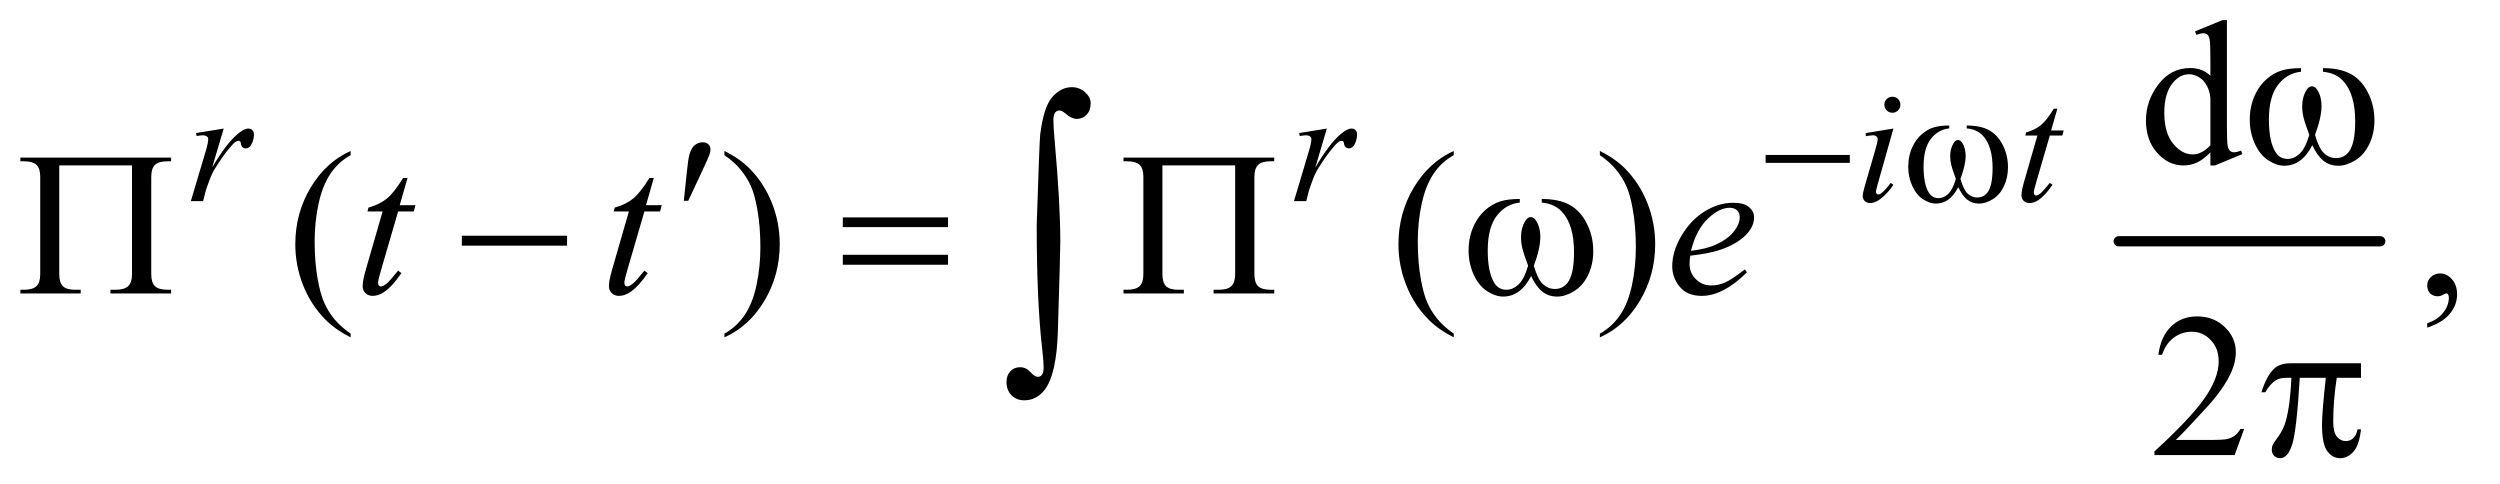 <?xml version="1.0" encoding="UTF-8"?>
<!DOCTYPE svg PUBLIC '-//W3C//DTD SVG 1.0//EN'
          'http://www.w3.org/TR/2001/REC-SVG-20010904/DTD/svg10.dtd'>
<svg stroke-dasharray="none" shape-rendering="auto" xmlns="http://www.w3.org/2000/svg" font-family="'Dialog'" text-rendering="auto" width="191" fill-opacity="1" color-interpolation="auto" color-rendering="auto" preserveAspectRatio="xMidYMid meet" font-size="12px" viewBox="0 0 191 37" fill="black" xmlns:xlink="http://www.w3.org/1999/xlink" stroke="black" image-rendering="auto" stroke-miterlimit="10" stroke-linecap="square" stroke-linejoin="miter" font-style="normal" stroke-width="1" height="37" stroke-dashoffset="0" font-weight="normal" stroke-opacity="1"
><!--Generated by the Batik Graphics2D SVG Generator--><defs id="genericDefs"
  /><g
  ><defs id="defs1"
    ><clipPath clipPathUnits="userSpaceOnUse" id="clipPath1"
      ><path d="M0.861 2.688 L121.779 2.688 L121.779 26.066 L0.861 26.066 L0.861 2.688 Z"
      /></clipPath
      ><clipPath clipPathUnits="userSpaceOnUse" id="clipPath2"
      ><path d="M27.52 85.864 L27.52 832.793 L3890.699 832.793 L3890.699 85.864 Z"
      /></clipPath
    ></defs
    ><g stroke-width="16" transform="scale(1.576,1.576) translate(-0.861,-2.688) matrix(0.031,0,0,0.031,0,0)" stroke-linejoin="round" stroke-linecap="round"
    ><line y2="464" fill="none" x1="3341" clip-path="url(#clipPath2)" x2="3750" y1="464"
    /></g
    ><g transform="matrix(0.049,0,0,0.049,-1.357,-4.235)"
    ><path d="M3474.094 323.906 Q3463.625 334.844 3453.625 339.609 Q3443.625 344.375 3432.062 344.375 Q3408.625 344.375 3391.125 324.766 Q3373.625 305.156 3373.625 274.375 Q3373.625 243.594 3393 218.047 Q3412.375 192.5 3442.844 192.5 Q3461.75 192.5 3474.094 204.531 L3474.094 178.125 Q3474.094 153.594 3472.922 147.969 Q3471.75 142.344 3469.25 140.312 Q3466.75 138.281 3463 138.281 Q3458.938 138.281 3452.219 140.781 L3450.188 135.312 L3492.844 117.812 L3499.875 117.812 L3499.875 283.281 Q3499.875 308.438 3501.047 313.984 Q3502.219 319.531 3504.797 321.719 Q3507.375 323.906 3510.812 323.906 Q3515.031 323.906 3522.062 321.25 L3523.781 326.719 L3481.281 344.375 L3474.094 344.375 L3474.094 323.906 ZM3474.094 312.969 L3474.094 239.219 Q3473.156 228.594 3468.469 219.844 Q3463.781 211.094 3456.047 206.641 Q3448.312 202.188 3440.969 202.188 Q3427.219 202.188 3416.438 214.531 Q3402.219 230.781 3402.219 262.031 Q3402.219 293.594 3415.969 310.391 Q3429.719 327.188 3446.594 327.188 Q3460.812 327.188 3474.094 312.969 Z" stroke="none" clip-path="url(#clipPath2)"
    /></g
    ><g transform="matrix(0.049,0,0,0.049,-1.357,-4.235)"
    ><path d="M574.375 606.656 L574.375 612.438 Q550.781 600.562 535 584.625 Q512.5 561.969 500.312 531.188 Q488.125 500.406 488.125 467.281 Q488.125 418.844 512.031 378.922 Q535.938 339 574.375 321.812 L574.375 328.375 Q555.156 339 542.812 357.438 Q530.469 375.875 524.375 404.156 Q518.281 432.438 518.281 463.219 Q518.281 496.656 523.438 524 Q527.5 545.562 533.281 558.609 Q539.062 571.656 548.828 583.688 Q558.594 595.719 574.375 606.656 ZM1157.188 328.375 L1157.188 321.812 Q1180.938 333.531 1196.719 349.469 Q1219.062 372.281 1231.25 402.984 Q1243.438 433.688 1243.438 466.969 Q1243.438 515.406 1219.609 555.328 Q1195.781 595.25 1157.188 612.438 L1157.188 606.656 Q1176.406 595.875 1188.828 577.516 Q1201.25 559.156 1207.266 530.797 Q1213.281 502.438 1213.281 471.656 Q1213.281 438.375 1208.125 410.875 Q1204.219 389.312 1198.359 376.344 Q1192.5 363.375 1182.812 351.344 Q1173.125 339.312 1157.188 328.375 ZM2294.375 606.656 L2294.375 612.438 Q2270.781 600.562 2255 584.625 Q2232.5 561.969 2220.312 531.188 Q2208.125 500.406 2208.125 467.281 Q2208.125 418.844 2232.031 378.922 Q2255.938 339 2294.375 321.812 L2294.375 328.375 Q2275.156 339 2262.812 357.438 Q2250.469 375.875 2244.375 404.156 Q2238.281 432.438 2238.281 463.219 Q2238.281 496.656 2243.438 524 Q2247.5 545.562 2253.281 558.609 Q2259.062 571.656 2268.828 583.688 Q2278.594 595.719 2294.375 606.656 ZM2522.188 328.375 L2522.188 321.812 Q2545.938 333.531 2561.719 349.469 Q2584.062 372.281 2596.25 402.984 Q2608.438 433.688 2608.438 466.969 Q2608.438 515.406 2584.609 555.328 Q2560.781 595.25 2522.188 612.438 L2522.188 606.656 Q2541.406 595.875 2553.828 577.516 Q2566.25 559.156 2572.266 530.797 Q2578.281 502.438 2578.281 471.656 Q2578.281 438.375 2573.125 410.875 Q2569.219 389.312 2563.359 376.344 Q2557.5 363.375 2547.812 351.344 Q2538.125 339.312 2522.188 328.375 ZM3812.188 597.281 L3812.188 590.406 Q3828.281 585.094 3837.109 573.922 Q3845.938 562.75 3845.938 550.25 Q3845.938 547.281 3844.531 545.25 Q3843.438 543.844 3842.344 543.844 Q3840.625 543.844 3834.844 546.969 Q3832.031 548.375 3828.906 548.375 Q3821.25 548.375 3816.719 543.844 Q3812.188 539.312 3812.188 531.344 Q3812.188 523.688 3818.047 518.219 Q3823.906 512.75 3832.344 512.75 Q3842.656 512.75 3850.703 521.734 Q3858.75 530.719 3858.75 545.562 Q3858.75 561.656 3847.578 575.484 Q3836.406 589.312 3812.188 597.281 Z" stroke="none" clip-path="url(#clipPath2)"
    /></g
    ><g transform="matrix(0.049,0,0,0.049,-1.357,-4.235)"
    ><path d="M3526.719 755.219 L3511.875 796 L3386.875 796 L3386.875 790.219 Q3442.031 739.906 3464.531 708.031 Q3487.031 676.156 3487.031 649.75 Q3487.031 629.594 3474.688 616.625 Q3462.344 603.656 3445.156 603.656 Q3429.531 603.656 3417.109 612.797 Q3404.688 621.938 3398.75 639.594 L3392.969 639.594 Q3396.875 610.688 3413.047 595.219 Q3429.219 579.75 3453.438 579.75 Q3479.219 579.75 3496.484 596.312 Q3513.75 612.875 3513.75 635.375 Q3513.75 651.469 3506.25 667.562 Q3494.688 692.875 3468.75 721.156 Q3429.844 763.656 3420.156 772.406 L3475.469 772.406 Q3492.344 772.406 3499.141 771.156 Q3505.938 769.906 3511.406 766.078 Q3516.875 762.25 3520.938 755.219 L3526.719 755.219 Z" stroke="none" clip-path="url(#clipPath2)"
    /></g
    ><g transform="matrix(0.049,0,0,0.049,-1.357,-4.235)"
    ><path d="M333.375 293.875 L376.5 286.875 L358.5 347.625 Q380.375 310.25 398.25 295.375 Q408.375 286.875 414.75 286.875 Q418.875 286.875 421.25 289.312 Q423.625 291.75 423.625 296.375 Q423.625 304.625 419.375 312.125 Q416.375 317.75 410.75 317.75 Q407.875 317.75 405.812 315.875 Q403.75 314 403.25 310.125 Q403 307.75 402.125 307 Q401.125 306 399.75 306 Q397.625 306 395.75 307 Q392.5 308.75 385.875 316.75 Q375.5 329 363.375 348.5 Q358.125 356.75 354.375 367.125 Q349.125 381.375 348.375 384.25 L344.375 400 L325.25 400 L348.375 322.375 Q352.375 308.875 352.375 303.125 Q352.375 300.875 350.5 299.375 Q348 297.375 343.875 297.375 Q341.25 297.375 334.25 298.5 L333.375 293.875 ZM2053.375 293.875 L2096.5 286.875 L2078.5 347.625 Q2100.375 310.25 2118.25 295.375 Q2128.375 286.875 2134.75 286.875 Q2138.875 286.875 2141.25 289.312 Q2143.625 291.75 2143.625 296.375 Q2143.625 304.625 2139.375 312.125 Q2136.375 317.75 2130.75 317.75 Q2127.875 317.75 2125.812 315.875 Q2123.75 314 2123.25 310.125 Q2123 307.75 2122.125 307 Q2121.125 306 2119.75 306 Q2117.625 306 2115.75 307 Q2112.5 308.75 2105.875 316.75 Q2095.5 329 2083.375 348.5 Q2078.125 356.75 2074.375 367.125 Q2069.125 381.375 2068.375 384.25 L2064.375 400 L2045.25 400 L2068.375 322.375 Q2072.375 308.875 2072.375 303.125 Q2072.375 300.875 2070.5 299.375 Q2068 297.375 2063.875 297.375 Q2061.25 297.375 2054.25 298.5 L2053.375 293.875 ZM2978.25 237.25 Q2983.5 237.25 2987.125 240.875 Q2990.75 244.5 2990.75 249.75 Q2990.75 254.875 2987.062 258.562 Q2983.375 262.25 2978.25 262.25 Q2973.125 262.25 2969.438 258.562 Q2965.75 254.875 2965.75 249.75 Q2965.75 244.5 2969.375 240.875 Q2973 237.25 2978.25 237.25 ZM2979.875 286.875 L2955.125 374.5 Q2952.625 383.375 2952.625 385.125 Q2952.625 387.125 2953.812 388.375 Q2955 389.625 2956.625 389.625 Q2958.5 389.625 2961.125 387.625 Q2968.25 382 2975.5 371.625 L2979.875 374.5 Q2971.375 387.5 2959.875 396.375 Q2951.375 403 2943.625 403 Q2938.5 403 2935.25 399.938 Q2932 396.875 2932 392.25 Q2932 387.625 2935.125 376.875 L2951.375 320.875 Q2955.375 307.125 2955.375 303.625 Q2955.375 300.875 2953.438 299.125 Q2951.5 297.375 2948.125 297.375 Q2945.375 297.375 2936.75 298.75 L2936.75 293.875 L2979.875 286.875 ZM3235.5 255.875 L3225.75 289.875 L3245.375 289.875 L3243.25 297.75 L3223.75 297.75 L3202.25 371.5 Q3198.75 383.375 3198.75 386.875 Q3198.75 389 3199.75 390.125 Q3200.75 391.25 3202.125 391.25 Q3205.25 391.25 3210.375 386.875 Q3213.375 384.375 3223.75 371.5 L3227.875 374.625 Q3216.375 391.375 3206.125 398.25 Q3199.125 403 3192 403 Q3186.5 403 3183 399.562 Q3179.5 396.125 3179.5 390.75 Q3179.5 384 3183.5 370.125 L3204.375 297.75 L3185.5 297.75 L3186.75 292.875 Q3200.5 289.125 3209.625 281.688 Q3218.75 274.25 3230 255.875 L3235.5 255.875 Z" stroke="none" clip-path="url(#clipPath2)"
    /></g
    ><g transform="matrix(0.049,0,0,0.049,-1.357,-4.235)"
    ><path d="M663.125 363.844 L650.938 406.344 L675.469 406.344 L672.812 416.188 L648.438 416.188 L621.562 508.375 Q617.188 523.219 617.188 527.594 Q617.188 530.25 618.438 531.656 Q619.688 533.062 621.406 533.062 Q625.312 533.062 631.719 527.594 Q635.469 524.469 648.438 508.375 L653.594 512.281 Q639.219 533.219 626.406 541.812 Q617.656 547.75 608.75 547.75 Q601.875 547.75 597.5 543.453 Q593.125 539.156 593.125 532.438 Q593.125 524 598.125 506.656 L624.219 416.188 L600.625 416.188 L602.188 410.094 Q619.375 405.406 630.781 396.109 Q642.188 386.812 656.25 363.844 L663.125 363.844 ZM1047.125 363.844 L1034.938 406.344 L1059.469 406.344 L1056.812 416.188 L1032.438 416.188 L1005.562 508.375 Q1001.188 523.219 1001.188 527.594 Q1001.188 530.25 1002.438 531.656 Q1003.688 533.062 1005.406 533.062 Q1009.312 533.062 1015.719 527.594 Q1019.469 524.469 1032.438 508.375 L1037.594 512.281 Q1023.219 533.219 1010.406 541.812 Q1001.656 547.75 992.75 547.75 Q985.875 547.75 981.5 543.453 Q977.125 539.156 977.125 532.438 Q977.125 524 982.125 506.656 L1008.219 416.188 L984.625 416.188 L986.188 410.094 Q1003.375 405.406 1014.781 396.109 Q1026.188 386.812 1040.25 363.844 L1047.125 363.844 ZM2663.125 485.094 Q2662.031 492.906 2662.031 498.062 Q2662.031 511.969 2671.875 521.734 Q2681.719 531.5 2695.781 531.5 Q2707.031 531.5 2717.422 526.891 Q2727.812 522.281 2748.281 506.5 L2751.562 511.031 Q2714.531 547.75 2680.938 547.75 Q2658.125 547.75 2646.562 533.375 Q2635 519 2635 501.656 Q2635 478.375 2649.375 454 Q2663.75 429.625 2685.469 416.109 Q2707.188 402.594 2730.156 402.594 Q2746.719 402.594 2754.688 409.312 Q2762.656 416.031 2762.656 425.25 Q2762.656 438.219 2752.344 450.094 Q2738.75 465.562 2712.344 475.094 Q2694.844 481.5 2663.125 485.094 ZM2664.219 477.438 Q2687.344 474.781 2701.875 468.375 Q2721.094 459.781 2730.703 447.828 Q2740.312 435.875 2740.312 425.094 Q2740.312 418.531 2736.172 414.469 Q2732.031 410.406 2724.375 410.406 Q2708.438 410.406 2690.547 427.359 Q2672.656 444.312 2664.219 477.438 Z" stroke="none" clip-path="url(#clipPath2)"
    /></g
    ><g transform="matrix(0.049,0,0,0.049,-1.357,-4.235)"
    ><path d="M2780.625 328 L2911.875 328 L2911.875 340.375 L2780.625 340.375 L2780.625 328 ZM3094.25 286.625 L3094.25 282.125 Q3115.375 282.125 3128.75 289.312 Q3142.125 296.5 3150.312 312.438 Q3158.5 328.375 3158.5 347.375 Q3158.5 363.5 3152.125 376.875 Q3145.75 390.25 3134.688 397.062 Q3123.625 403.875 3113.625 403.875 Q3102.625 403.875 3094.875 397.625 Q3087.125 391.375 3081 378.25 Q3074.125 391.5 3065.438 397.688 Q3056.75 403.875 3046 403.875 Q3036.625 403.875 3026.188 397.188 Q3015.75 390.5 3009.375 376.562 Q3003 362.625 3003 346.375 Q3003 328.75 3010.125 314.25 Q3015.625 303 3024.188 295.625 Q3032.75 288.25 3042.375 285.188 Q3052 282.125 3066.875 282.125 L3066.875 286.625 Q3049.5 288.375 3038.188 303.062 Q3026.875 317.75 3026.875 346.25 Q3026.875 374.375 3035.5 387.5 Q3040.75 395.375 3050.25 395.375 Q3058.125 395.375 3065.188 388.875 Q3072.25 382.375 3077.25 365.375 Q3071.75 350.75 3070.062 343.625 Q3068.375 336.5 3068.375 330 Q3068.375 317.875 3074 309.125 Q3076.75 304.75 3080.5 304.75 Q3084.375 304.75 3087.125 309.125 Q3092.5 317.375 3092.5 329.25 Q3092.5 343.75 3084.375 365.375 Q3089.25 382.5 3095.812 388.438 Q3102.375 394.375 3110.625 394.375 Q3120.375 394.375 3126.375 386.75 Q3134.5 376.5 3134.5 348.375 Q3134.5 314.25 3119.375 298 Q3110.25 288.125 3094.25 286.625 Z" stroke="none" clip-path="url(#clipPath2)"
    /></g
    ><g transform="matrix(0.049,0,0,0.049,-1.357,-4.235)"
    ><path d="M3649.562 198.281 L3649.562 192.656 Q3675.969 192.656 3692.688 201.641 Q3709.406 210.625 3719.641 230.547 Q3729.875 250.469 3729.875 274.219 Q3729.875 294.375 3721.906 311.094 Q3713.938 327.812 3700.109 336.328 Q3686.281 344.844 3673.781 344.844 Q3660.031 344.844 3650.344 337.031 Q3640.656 329.219 3633 312.812 Q3624.406 329.375 3613.547 337.109 Q3602.688 344.844 3589.25 344.844 Q3577.531 344.844 3564.484 336.484 Q3551.438 328.125 3543.469 310.703 Q3535.5 293.281 3535.5 272.969 Q3535.5 250.938 3544.406 232.812 Q3551.281 218.75 3561.984 209.531 Q3572.688 200.312 3584.719 196.484 Q3596.75 192.656 3615.344 192.656 L3615.344 198.281 Q3593.625 200.469 3579.484 218.828 Q3565.344 237.188 3565.344 272.812 Q3565.344 307.969 3576.125 324.375 Q3582.688 334.219 3594.562 334.219 Q3604.406 334.219 3613.234 326.094 Q3622.062 317.969 3628.312 296.719 Q3621.438 278.438 3619.328 269.531 Q3617.219 260.625 3617.219 252.5 Q3617.219 237.344 3624.25 226.406 Q3627.688 220.938 3632.375 220.938 Q3637.219 220.938 3640.656 226.406 Q3647.375 236.719 3647.375 251.562 Q3647.375 269.688 3637.219 296.719 Q3643.312 318.125 3651.516 325.547 Q3659.719 332.969 3670.031 332.969 Q3682.219 332.969 3689.719 323.438 Q3699.875 310.625 3699.875 275.469 Q3699.875 232.812 3680.969 212.5 Q3669.562 200.156 3649.562 198.281 Z" stroke="none" clip-path="url(#clipPath2)"
    /></g
    ><g transform="matrix(0.049,0,0,0.049,-1.357,-4.235)"
    ><path d="M1093.906 399.531 L1098.75 353.281 Q1100.781 333.594 1102.812 326.719 Q1105.781 316.875 1111.172 312.578 Q1116.562 308.281 1123.281 308.281 Q1128.906 308.281 1132.188 311.406 Q1135.469 314.531 1135.469 319.375 Q1135.469 323.125 1133.906 327.344 Q1131.875 333.281 1122.344 353.438 L1100.781 399.531 L1093.906 399.531 Z" stroke="none" clip-path="url(#clipPath2)"
    /></g
    ><g transform="matrix(0.049,0,0,0.049,-1.357,-4.235)"
    ><path d="M233.531 344.312 L120.094 344.312 L120.094 513.844 Q120.094 526.969 125.719 532.594 Q131.344 538.219 145.094 538.219 L153.531 538.219 L153.531 544 L59.469 544 L59.469 538.219 L64.938 538.219 Q78.688 538.219 84.547 532.594 Q90.406 526.969 90.406 514 L90.406 362.125 Q90.406 349.156 84.625 343.531 Q78.844 337.906 64.938 337.906 L59.469 337.906 L59.469 332.125 L294.469 332.125 L294.469 337.906 L288.844 337.906 Q275.094 337.906 269.312 343.531 Q263.531 349.156 263.531 362.125 L263.531 514 Q263.531 526.969 269.312 532.594 Q275.094 538.219 288.844 538.219 L294.469 538.219 L294.469 544 L199.938 544 L199.938 538.219 L207.906 538.219 Q221.656 538.219 227.594 532.516 Q233.531 526.812 233.531 514 L233.531 344.312 ZM747.781 454 L911.844 454 L911.844 469.469 L747.781 469.469 L747.781 454 ZM1341.781 425.406 L1505.844 425.406 L1505.844 440.562 L1341.781 440.562 L1341.781 425.406 ZM1341.781 483.688 L1505.844 483.688 L1505.844 499.156 L1341.781 499.156 L1341.781 483.688 ZM1953.531 344.312 L1840.094 344.312 L1840.094 513.844 Q1840.094 526.969 1845.719 532.594 Q1851.344 538.219 1865.094 538.219 L1873.531 538.219 L1873.531 544 L1779.469 544 L1779.469 538.219 L1784.938 538.219 Q1798.688 538.219 1804.547 532.594 Q1810.406 526.969 1810.406 514 L1810.406 362.125 Q1810.406 349.156 1804.625 343.531 Q1798.844 337.906 1784.938 337.906 L1779.469 337.906 L1779.469 332.125 L2014.469 332.125 L2014.469 337.906 L2008.844 337.906 Q1995.094 337.906 1989.312 343.531 Q1983.531 349.156 1983.531 362.125 L1983.531 514 Q1983.531 526.969 1989.312 532.594 Q1995.094 538.219 2008.844 538.219 L2014.469 538.219 L2014.469 544 L1919.938 544 L1919.938 538.219 L1927.906 538.219 Q1941.656 538.219 1947.594 532.516 Q1953.531 526.812 1953.531 514 L1953.531 344.312 ZM2431.562 402.281 L2431.562 396.656 Q2457.969 396.656 2474.688 405.641 Q2491.406 414.625 2501.641 434.547 Q2511.875 454.469 2511.875 478.219 Q2511.875 498.375 2503.906 515.094 Q2495.938 531.812 2482.109 540.328 Q2468.281 548.844 2455.781 548.844 Q2442.031 548.844 2432.344 541.031 Q2422.656 533.219 2415 516.812 Q2406.406 533.375 2395.547 541.109 Q2384.688 548.844 2371.25 548.844 Q2359.531 548.844 2346.484 540.484 Q2333.438 532.125 2325.469 514.703 Q2317.5 497.281 2317.5 476.969 Q2317.5 454.938 2326.406 436.812 Q2333.281 422.75 2343.984 413.531 Q2354.688 404.312 2366.719 400.484 Q2378.75 396.656 2397.344 396.656 L2397.344 402.281 Q2375.625 404.469 2361.484 422.828 Q2347.344 441.188 2347.344 476.812 Q2347.344 511.969 2358.125 528.375 Q2364.688 538.219 2376.562 538.219 Q2386.406 538.219 2395.234 530.094 Q2404.062 521.969 2410.312 500.719 Q2403.438 482.438 2401.328 473.531 Q2399.219 464.625 2399.219 456.5 Q2399.219 441.344 2406.25 430.406 Q2409.688 424.938 2414.375 424.938 Q2419.219 424.938 2422.656 430.406 Q2429.375 440.719 2429.375 455.562 Q2429.375 473.688 2419.219 500.719 Q2425.312 522.125 2433.516 529.547 Q2441.719 536.969 2452.031 536.969 Q2464.219 536.969 2471.719 527.438 Q2481.875 514.625 2481.875 479.469 Q2481.875 436.812 2462.969 416.5 Q2451.562 404.156 2431.562 402.281 Z" stroke="none" clip-path="url(#clipPath2)"
    /></g
    ><g transform="matrix(0.049,0,0,0.049,-1.357,-4.235)"
    ><path d="M3708.906 652.875 L3708.906 675.531 L3671.094 675.531 Q3665.625 711.312 3665.625 744.125 Q3665.625 760.219 3671.25 767.172 Q3676.875 774.125 3685.312 774.125 Q3692.031 774.125 3697.031 769.438 Q3702.031 764.75 3703.438 755.844 L3708.906 755.844 Q3706.25 780.531 3697.109 790.688 Q3687.969 800.844 3676.562 800.844 Q3664.375 800.844 3656.25 789.75 Q3648.125 778.656 3648.125 748.344 Q3648.125 729.281 3654.062 675.531 L3613.438 675.531 Q3608.594 757.406 3601.719 779.125 Q3594.844 800.844 3582.812 800.844 Q3577.188 800.844 3573.516 797.094 Q3569.844 793.344 3569.844 787.719 Q3569.844 783.656 3571.094 780.688 Q3572.812 776.625 3578.438 769.281 Q3587.969 756.625 3591.719 742.719 Q3598.438 718.969 3600.469 675.531 L3593.281 675.531 Q3581.875 675.531 3576.25 679.281 Q3567.188 684.906 3559.688 698.031 L3553.594 698.031 Q3562.344 671 3574.062 660.688 Q3582.969 652.875 3599.062 652.875 L3708.906 652.875 Z" stroke="none" clip-path="url(#clipPath2)"
    /></g
    ><g transform="matrix(0.049,0,0,0.049,-1.357,-4.235)"
    ><path d="M1644.109 436.812 Q1648.328 307.672 1649.5 296.656 Q1654.891 253.062 1668.367 237.711 Q1681.844 222.359 1698.953 222.359 Q1710.672 222.359 1719.461 230.211 Q1728.25 238.062 1728.25 247.438 Q1728.25 258.453 1722.039 265.133 Q1715.828 271.812 1706.688 271.812 Q1698.484 271.812 1688.875 263.375 Q1683.484 258.688 1679.5 258.688 Q1675.516 258.688 1672.82 262.086 Q1670.125 265.484 1670.125 273.688 Q1670.125 283.531 1672.234 307.672 Q1680.906 403.766 1680.906 463.531 Q1680.906 479.234 1677.156 601.344 Q1675.281 670.484 1656.062 694.859 Q1643.406 710.562 1624.656 710.562 Q1612.469 710.562 1604.734 702.594 Q1597 694.625 1597 682.203 Q1597 671.656 1602.977 665.328 Q1608.953 659 1618.094 659 Q1627.469 659 1634.266 666.5 Q1641.062 674 1645.75 674 Q1649.734 674 1652.312 670.719 Q1654.891 667.438 1654.891 659.703 Q1654.891 649.859 1652.781 631.578 Q1644.109 557.75 1644.109 436.812 Z" stroke="none" clip-path="url(#clipPath2)"
    /></g
  ></g
></svg
>
